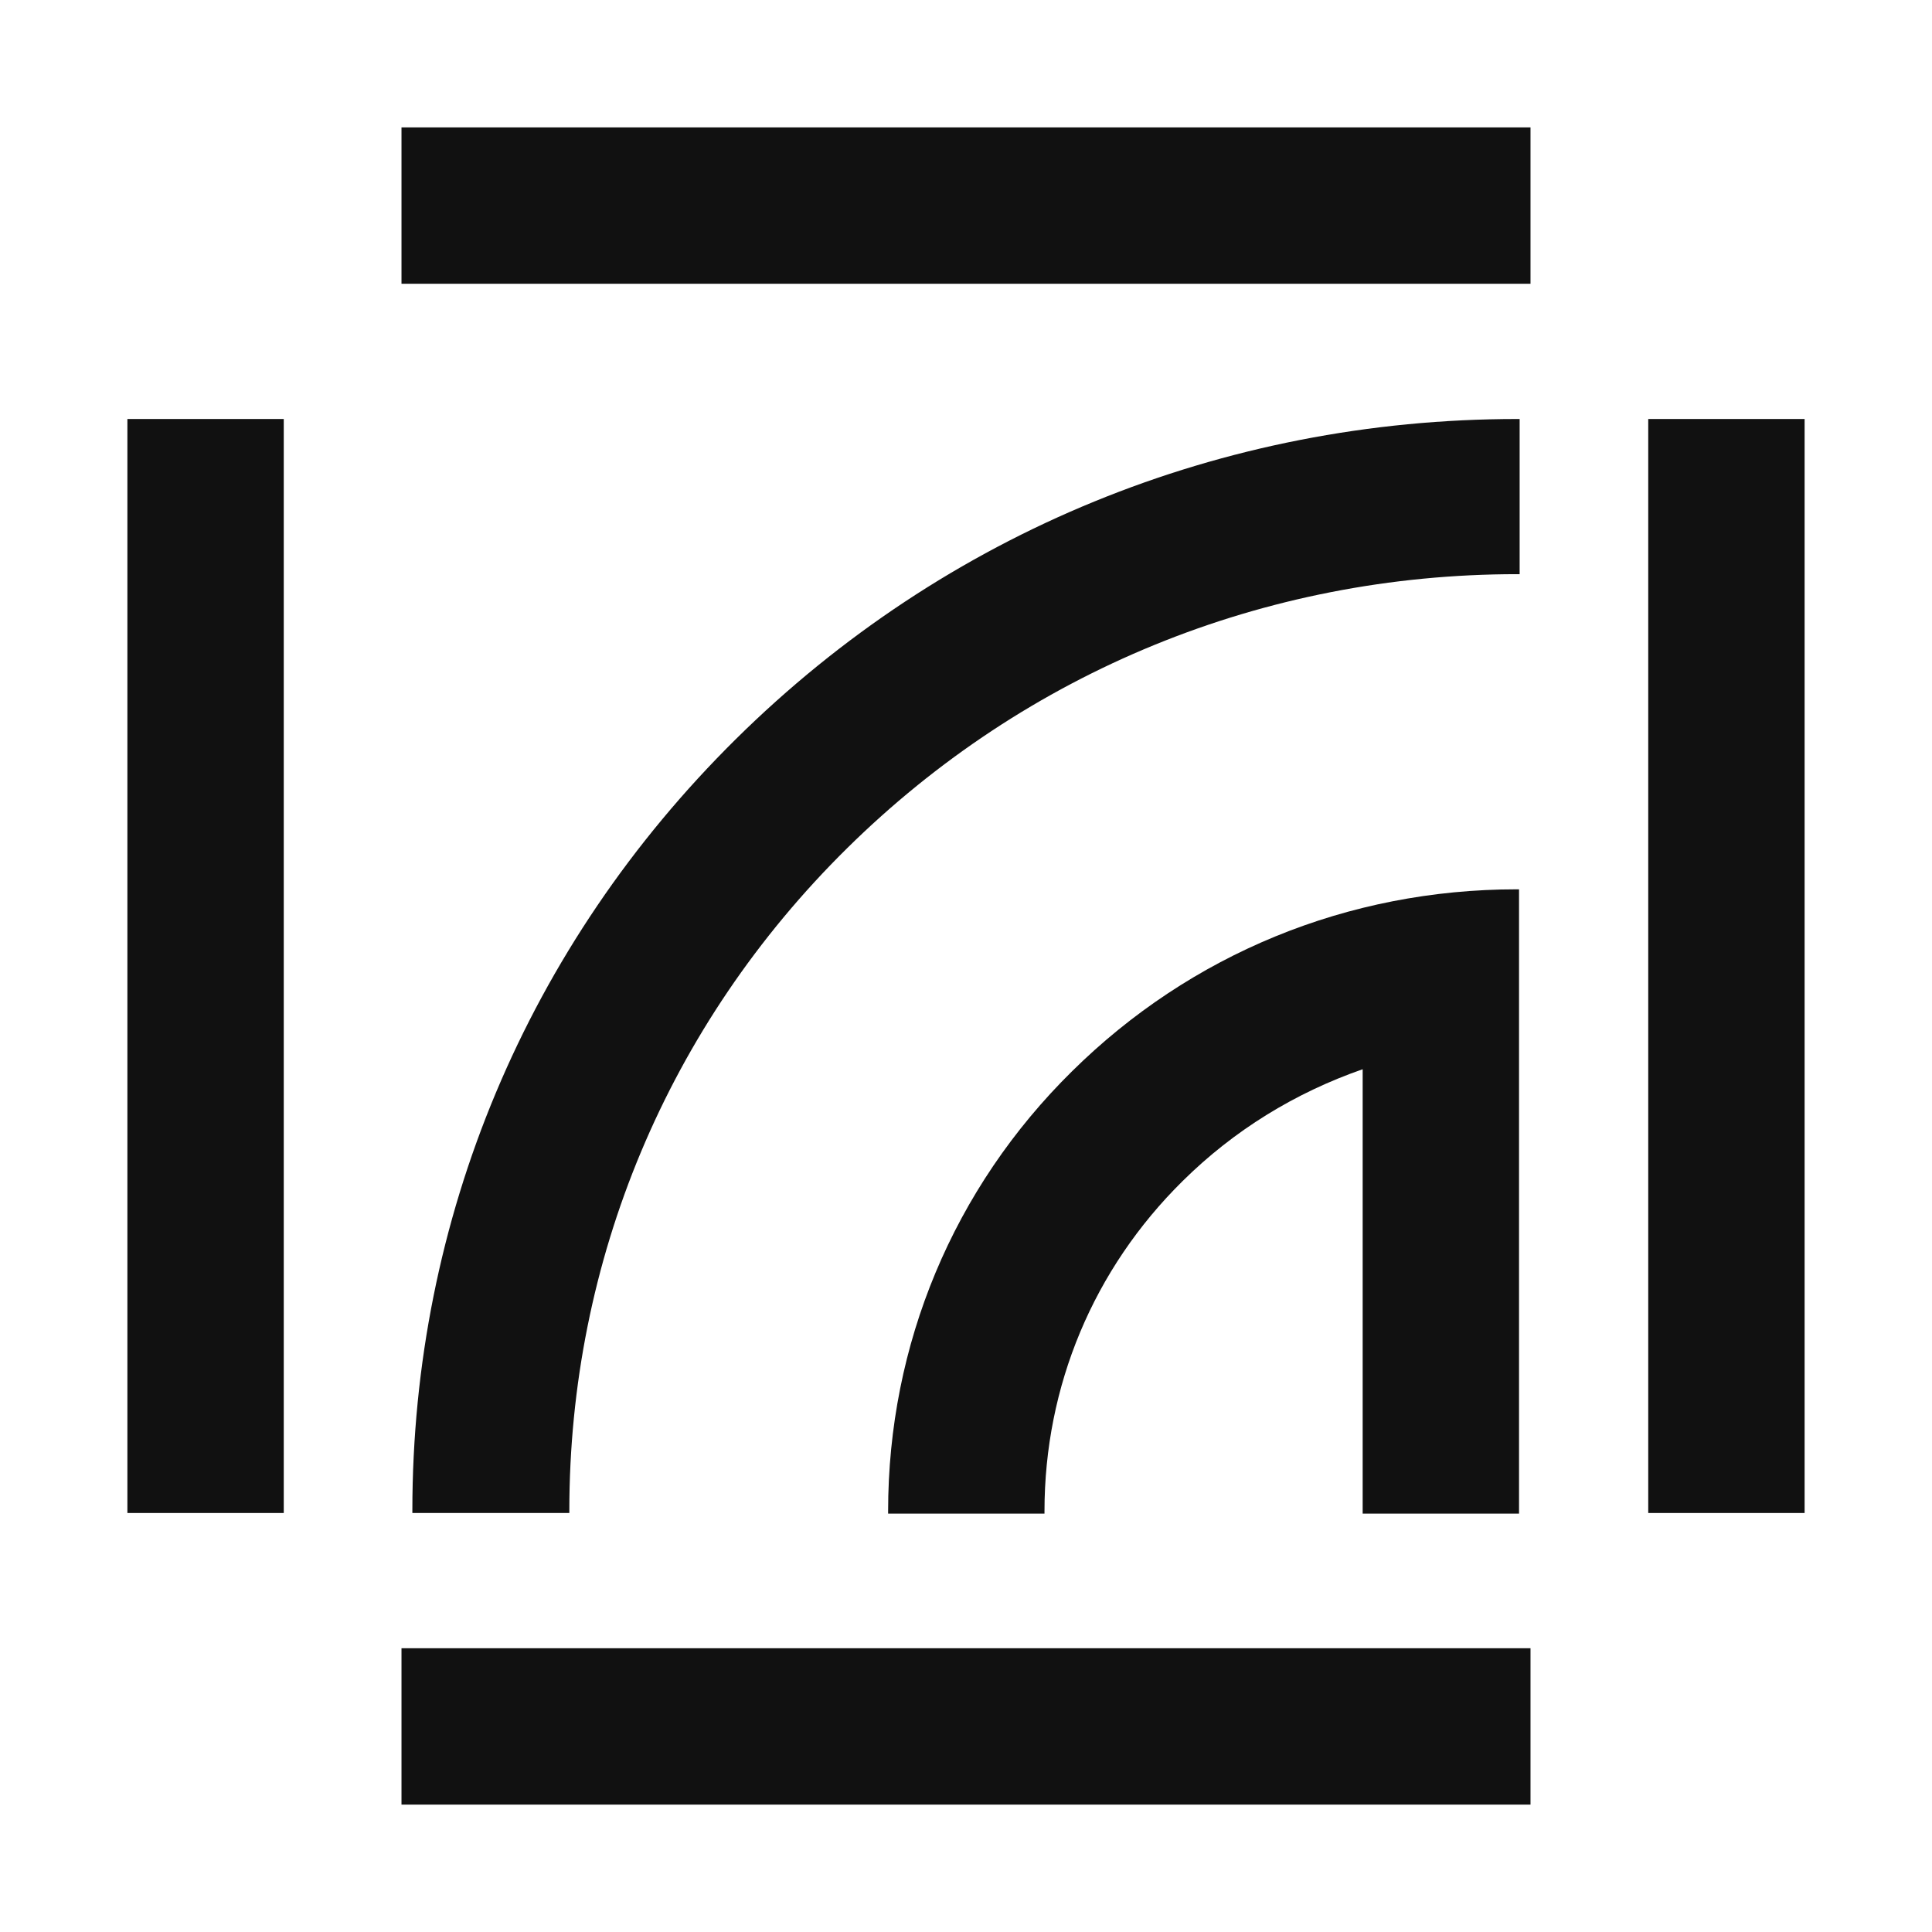 <?xml version="1.0" encoding="UTF-8"?>
<svg id="Layer_1" xmlns="http://www.w3.org/2000/svg" version="1.1" viewBox="0 0 32 32">
  <!-- Generator: Adobe Illustrator 29.6.0, SVG Export Plug-In . SVG Version: 2.1.1 Build 207)  -->
  <defs>
    <style>
      .st0 {
        fill: #111;
      }
    </style>
  </defs>
  <rect class="st0" x="6.65" y="27.3" width="18.7" height="2.59"/>
  <rect class="st0" x="2.11" y="6.94" width="2.59" height="18.12"/>
  <rect class="st0" x="27.3" y="6.94" width="2.59" height="18.12"/>
  <rect class="st0" x="6.65" y="2.11" width="18.7" height="2.59"/>
  <g>
    <path class="st0" d="M25.13,6.94c-4.89,0-9.48,1.88-12.94,5.3-3.46,3.42-5.36,7.95-5.36,12.78v.04h2.6v-.04c0-4.14,1.63-8.04,4.6-10.97,2.97-2.93,6.91-4.54,11.1-4.54h.04v-2.57h-.04Z"/>
    <path class="st0" d="M17.76,17.74c-1.97,1.94-3.05,4.53-3.05,7.29v.04h2.59v-.04c0-2.07.81-4.01,2.29-5.47.85-.84,1.86-1.46,2.98-1.85v7.36h2.59v-10.34h-.04c-2.79,0-5.4,1.07-7.37,3.02Z"/>
  </g>
</svg>